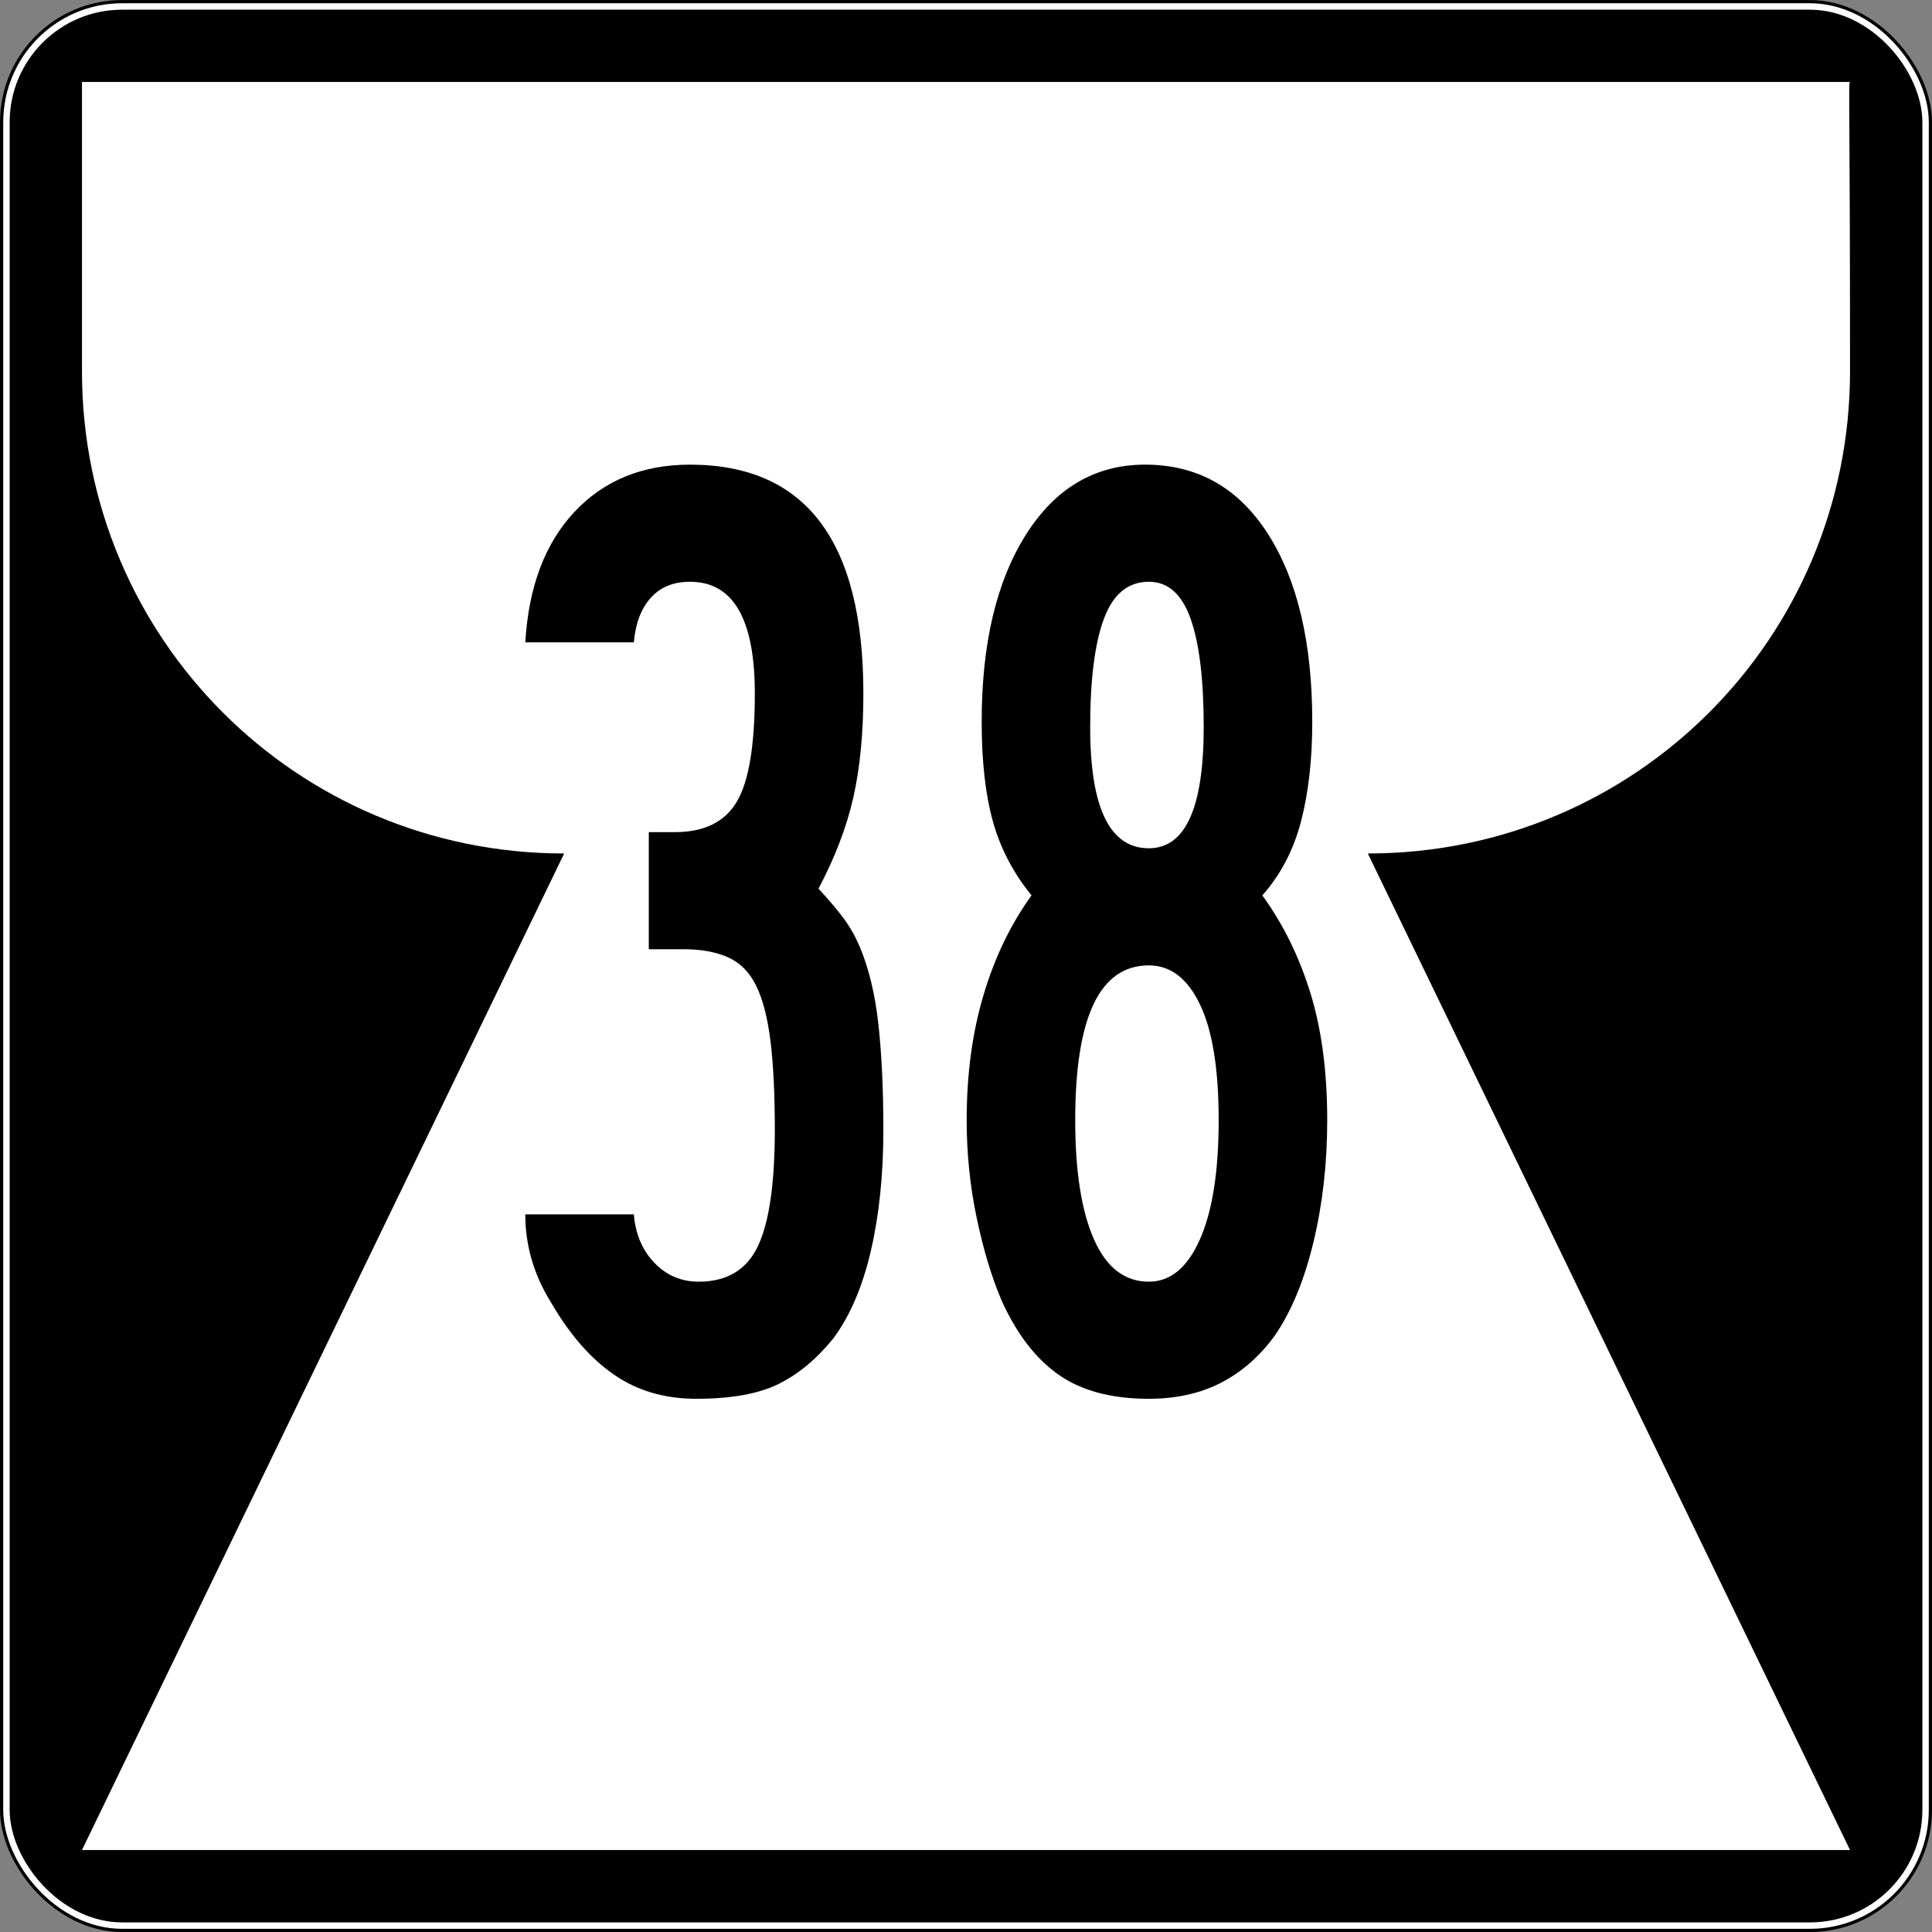 <?xml version="1.0" encoding="UTF-8" standalone="no"?>
<!-- Created with Inkscape (http://www.inkscape.org/) -->

<svg
   xmlns:dc="http://purl.org/dc/elements/1.1/"
   xmlns:cc="http://creativecommons.org/ns#"
   xmlns:rdf="http://www.w3.org/1999/02/22-rdf-syntax-ns#"
   xmlns:svg="http://www.w3.org/2000/svg"
   xmlns="http://www.w3.org/2000/svg"
   xmlns:sodipodi="http://sodipodi.sourceforge.net/DTD/sodipodi-0.dtd"
   xmlns:inkscape="http://www.inkscape.org/namespaces/inkscape"
   version="1.1"
   width="601"
   height="601"
   id="svg2"
   inkscape:version="0.48.2 r9819"
   sodipodi:docname="Northern_Mariana_Islands_37.svg">
  <rect width="100%" height="100%" fill="#808080" stroke="none"/>
  <sodipodi:namedview
     pagecolor="#ffffff"
     bordercolor="#666666"
     borderopacity="1"
     objecttolerance="10"
     gridtolerance="10"
     guidetolerance="10"
     inkscape:pageopacity="0"
     inkscape:pageshadow="2"
     inkscape:window-width="1366"
     inkscape:window-height="706"
     id="namedview3009"
     showgrid="false"
     inkscape:zoom="0.86023295"
     inkscape:cx="300.5"
     inkscape:cy="300.5"
     inkscape:window-x="-8"
     inkscape:window-y="-8"
     inkscape:window-maximized="1"
     inkscape:current-layer="svg2" />
  <defs
     id="defs4" />
  <g
     transform="translate(-52.344,-245.375)"
     id="layer1">
    <rect
       width="525"
       height="300"
       rx="150"
       ry="150"
       x="90.349"
       y="270.892"
       id="rect3755"
       style="fill:#ffffff;fill-opacity:1;stroke:none" />
    <g
       id="g3759">
      <rect
         width="600"
         height="600"
         rx="37.5"
         ry="37.5"
         x="52.849"
         y="245.888"
         id="rect2985"
         style="fill:#ffffff;fill-opacity:1;stroke:#000000;stroke-opacity:1" />
      <rect
         width="595"
         height="595"
         rx="35"
         ry="35"
         x="55.349"
         y="248.388"
         id="rect3757"
         style="fill:#000000;fill-opacity:1;stroke:none" />
    </g>
    <path
       d="m 25.5,25.5 c 0,0 0,6.9 0,90 0,83.1 66.9,150 150,150 l -150,310 550,0 -150,-310 c 83.1,0 150,-66.9 150,-150 0,-83.1 -0.56,-90 0,-90 l -550,0 z"
       transform="translate(52.344,245.375)"
       id="rect3773"
       style="fill:#ffffff;fill-opacity:1;stroke:none" />
    <g
       transform="scale(0.963,1.039)"
       style="font-size:403px;font-style:normal;font-variant:normal;font-weight:normal;font-stretch:normal;text-align:center;line-height:125%;letter-spacing:0px;word-spacing:0px;writing-mode:lr-tb;text-anchor:middle;fill:#000000;fill-opacity:1;stroke:none;font-family:Arial;-inkscape-font-specification:Arial"
       id="text3780">
      <path
         d="m 339.709,574.371 c -1.3e-4,13.43 -1.345,25.518 -4.034,36.262 -2.689,10.745 -6.719,19.479 -12.09,26.202 -5.379,6.174 -11.29,10.739 -17.735,13.694 -6.445,2.956 -15.312,4.434 -26.602,4.434 -10.208,0 -19.073,-2.417 -26.596,-7.25 -7.523,-4.833 -14.24,-11.952 -20.151,-21.356 -5.641,-8.33 -8.461,-17.197 -8.461,-26.602 l 35.063,0 c 0.533,5.912 2.749,10.747 6.647,14.506 3.899,3.759 8.668,5.639 14.309,5.639 9.134,3e-5 15.515,-3.558 19.143,-10.675 3.628,-7.117 5.442,-18.735 5.442,-34.854 -9e-5,-10.749 -0.472,-19.616 -1.414,-26.602 -0.943,-6.985 -2.489,-12.493 -4.637,-16.523 -2.148,-4.03 -5.17,-6.85 -9.064,-8.461 -3.895,-1.611 -8.662,-2.417 -14.303,-2.417 l -11.29,0 0,-35.063 8.461,0 c 9.404,1.6e-4 16.054,-3.023 19.948,-9.07 3.894,-6.047 5.842,-16.859 5.842,-32.438 -9e-5,-22.301 -6.982,-33.452 -20.944,-33.452 -5.379,2.4e-4 -9.613,1.611 -12.704,4.833 -3.091,3.222 -4.903,7.658 -5.436,13.307 l -35.063,0 c 1.074,-16.66 6.381,-29.693 15.921,-39.097 9.54,-9.404 21.967,-14.106 37.283,-14.106 37.338,2.8e-4 56.008,22.839 56.008,68.515 -1.2e-4,11.823 -1.074,22.166 -3.222,31.029 -2.148,8.863 -5.908,17.997 -11.278,27.401 3.493,3.493 6.246,6.516 8.258,9.07 2.013,2.554 3.692,5.307 5.036,8.258 2.952,6.453 4.966,14.178 6.045,23.177 1.078,8.999 1.617,19.545 1.617,31.638 z"
         style="font-family:Roadgeek 2005 Series B;-inkscape-font-specification:Roadgeek 2005 Series B"
         id="path3052" />
      <path
         d="m 483.086,571.542 c -1.3e-4,12.897 -1.478,25.054 -4.434,36.471 -2.956,11.417 -7.119,20.754 -12.489,28.01 -4.838,6.182 -10.614,10.884 -17.329,14.106 -6.715,3.222 -14.508,4.833 -23.38,4.833 -12.085,0 -21.822,-2.417 -29.209,-7.25 -7.387,-4.833 -13.5,-12.223 -18.337,-22.168 -3.222,-6.986 -5.909,-15.246 -8.062,-24.782 -2.152,-9.535 -3.228,-19.276 -3.228,-29.221 -2e-5,-13.701 1.814,-26.192 5.442,-37.474 3.628,-11.282 8.8,-21.223 15.515,-29.824 -5.912,-6.715 -10.075,-14.102 -12.489,-22.162 -2.415,-8.059 -3.622,-18.001 -3.622,-29.824 -2e-5,-23.375 4.768,-42.049 14.303,-56.02 9.535,-13.971 22.363,-20.957 38.482,-20.957 16.931,2.8e-4 30.164,6.918 39.7,20.754 9.535,13.836 14.303,32.577 14.303,56.223 -1.2e-4,11.282 -1.209,21.221 -3.628,29.818 -2.419,8.597 -6.584,15.986 -12.495,22.168 6.723,8.601 11.897,18.341 15.521,29.221 3.624,10.88 5.436,23.572 5.436,38.076 z M 443.189,453.869 c -9e-5,-14.242 -1.41,-25.056 -4.231,-32.444 -2.821,-7.387 -7.322,-11.081 -13.504,-11.081 -6.715,2.4e-4 -11.55,3.694 -14.506,11.081 -2.956,7.388 -4.434,18.202 -4.434,32.444 -5e-5,24.179 6.313,36.269 18.94,36.269 11.823,1.6e-4 17.734,-12.089 17.735,-36.269 z m 4.833,117.673 c -1e-4,-15.316 -2.015,-26.868 -6.045,-34.657 -4.03,-7.789 -9.538,-11.684 -16.523,-11.684 -15.849,1.3e-4 -23.773,15.447 -23.773,46.341 -5e-5,15.316 2.015,27.205 6.045,35.666 4.03,8.461 9.939,12.692 17.728,12.692 6.986,3e-5 12.493,-4.231 16.523,-12.692 4.03,-8.461 6.045,-20.35 6.045,-35.666 z"
         style="font-family:Roadgeek 2005 Series B;-inkscape-font-specification:Roadgeek 2005 Series B"
         id="path3054" />
    </g>
  </g>
</svg>
